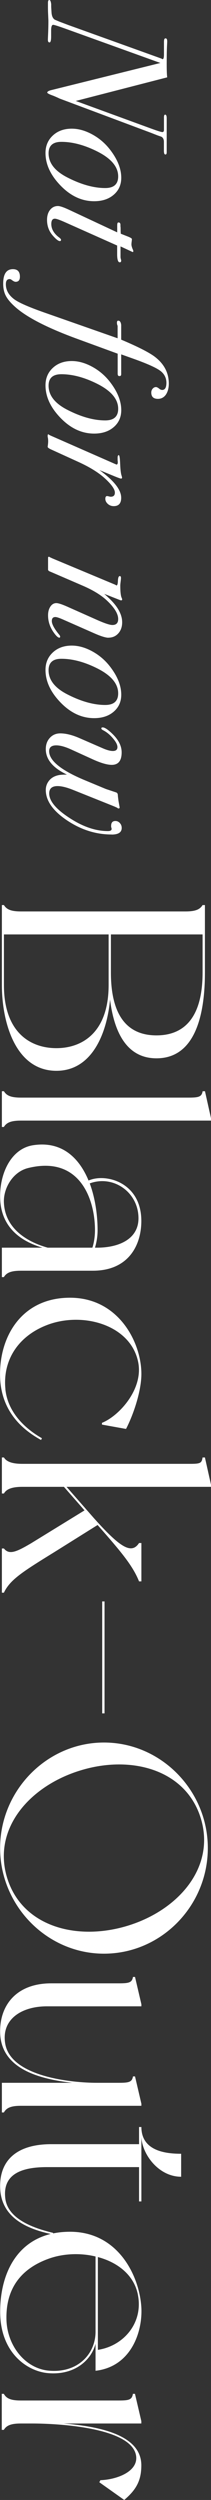 <?xml version="1.0" encoding="UTF-8"?>
<svg id="_レイヤー_2" data-name="レイヤー 2" xmlns="http://www.w3.org/2000/svg" viewBox="0 0 37.1 438.31">
  <rect x="0" y="0" width="37.1" height="438.31" fill="#333333" stroke="none"/>
  <defs>
    <style>
      .cls-1 {
        fill: #fff;
        stroke-width: 0px;
      }
    </style>
  </defs>
  <g id="design">
    <g>
      <g>
        <path class="cls-1" d="M9.92,187.74c-7.19,0-9.59-8.47-9.59-15.04v-14.02h.36c.46.76,1.22,1.12,3.01,1.12h28.91c1.78,0,2.55-.36,3.01-1.12h.41v11.83c0,6.58-1.33,15.04-8.52,15.04-5.46,0-7.5-5-8.16-10.3-.56,6.02-3.21,12.49-9.43,12.49ZM9.92,183.77c4.49,0,9.18-2.7,9.18-11.07v-8.87H.69v8.87c0,8.36,4.69,11.07,9.23,11.07ZM19.5,163.83v6.68c0,8.36,3.52,11.02,8.01,11.02s8.11-2.65,8.11-11.02v-6.68h-16.11Z"/>
        <path class="cls-1" d="M.69,197.59h-.36v-6.27h.36c.46.77,1.22,1.12,3.01,1.12h29.48c1.78,0,2.29-.15,2.45-1.12h.41l1.07,4.79v.36H3.69c-1.79,0-2.55.36-3.01,1.12Z"/>
        <path class="cls-1" d="M.33,223.9v-5.15h7.14C2.98,217.43.02,214.62.02,209.73c0-4.18,1.99-8.26,5.66-8.92,5.2-.87,8.26,2.24,9.89,6.17,2.96-1.33,9.28.26,9.28,7.09,0,4.23-2.24,8.72-8.52,8.72H3.69c-1.79,0-2.55.36-3.01,1.12h-.36ZM8.39,218.75h7.85c.1-.25.46-1.48.46-3.06,0-5.56-2.75-13.11-11.73-10.91-2.75.66-4.44,3.62-4.28,6.17.25,4.44,4.03,6.78,7.7,7.8ZM15.78,207.48c1.02,2.75,1.38,5.81,1.38,8.21,0,1.17-.2,2.19-.46,3.06h.36c3.88,0,7.29-1.53,7.29-5.15,0-4.59-4.44-7.65-8.57-6.12Z"/>
        <path class="cls-1" d="M.94,243.54c.51,5.05,5,7.8,6.43,8.62l-.15.31c-2.86-1.58-6.83-4.59-7.19-10.66-.36-7.04,3.47-14.07,11.88-14.28,8.82-.25,12.95,7.75,12.95,13.36,0,2.91-1.33,6.99-2.7,9.64l-4.23-.76v-.31c3.06-1.22,7.45-6.07,6.32-10.86-1.43-6.27-9.48-8.57-15.6-6.43-5.35,1.89-8.21,6.22-7.7,11.37Z"/>
        <path class="cls-1" d="M.69,279.24h-.36v-7.75h.36c.92,1.17,2.19.61,4.79-.92l9.38-5.76-3.62-4.13H3.95c-1.78,0-2.8.36-3.26,1.17h-.36v-6.32h.36c.46.76,1.48,1.12,3.26,1.12h29.53c1.78,0,1.99-.15,2.14-1.12h.41l1.07,4.79v.36H11.7l4.74,5.41c4.69,5.25,6.68,6.48,8.01,4.44h.41v6.73h-.41c-1.12-2.8-3.21-5.25-7.29-9.89l-7.5,4.69c-5.71,3.52-7.9,4.9-8.98,7.19Z"/>
        <path class="cls-1" d="M18.38,300.4h-.41v-19.63h.41v19.63Z"/>
        <path class="cls-1" d="M18.28,342.53C8.23,342.53.02,334.11.02,324.02s8.21-18.51,18.26-18.51,18.26,8.41,18.26,18.51-8.16,18.51-18.26,18.51ZM22.46,337.63c8.98-2.75,15.45-10.3,12.85-18.82s-12.19-11.17-21.16-8.41c-9.03,2.75-15.5,10.3-12.9,18.82,2.6,8.52,12.19,11.17,21.21,8.41Z"/>
        <path class="cls-1" d="M.33,370.37v-5.2h12.39c-5.76-.66-12.7-2.4-12.7-9.03,0-4.69,2.96-8.41,8.98-8.41h11.93c1.78,0,2.29-.15,2.45-1.12h.36l1.12,4.79v.36H8.23c-4.44,0-8.11,2.29-7.29,6.68,1.12,5.71,11.78,6.73,16.06,6.73h3.93c1.78,0,2.29-.15,2.45-1.12h.36l1.12,4.79v.36H3.69c-1.79,0-2.55.36-3.01,1.17h-.36Z"/>
        <path class="cls-1" d="M9.25,391.74c-4.79-.97-9.23-3.11-9.23-8.47,0-4.54,2.96-7.34,8.98-7.34h15.45v-3.01h.41c0,4.33,4.54,4.69,6.99,4.69v4.03c-3.93,0-6.83-3.88-6.99-6.94v11.27h-.41v-6.02H8.23c-4.44,0-7.85,1.22-7.29,5.56.46,3.37,4.49,5.05,8.41,5.97l-.1.26Z"/>
        <path class="cls-1" d="M8.44,416.07c-3.62-.31-8.41-3.52-8.41-10.76s3.47-13.82,11.88-14.02c8.82-.25,12.65,7.75,12.95,13.36.2,4.33-1.89,10.3-8.06,11.01v-4.74c-.76,2.91-3.72,5.56-8.36,5.15ZM16.8,408.83v-13.21c-2.7-.66-5.71-.51-8.16.36-5.35,1.89-7.7,5.71-7.5,10.91.2,4.39,3.21,8.21,7.19,8.72,5.3.61,8.47-2.91,8.47-6.78ZM17.21,395.72v16.27c4.44-.66,8.01-4.64,7.04-9.64-.66-3.47-3.57-5.71-7.04-6.63Z"/>
        <path class="cls-1" d="M21.85,438.31l-4.39-3.11.2-.36c2.91-.1,6.68-1.53,6.27-4.28-.76-5-13.92-5.66-18.26-5.66h-1.99c-1.79,0-2.55.36-3.01,1.12h-.36v-6.32h.36c.46.82,1.22,1.17,3.01,1.17h17.24c1.78,0,2.29-.15,2.45-1.17h.36l1.12,4.79v.41h-13.67c6.17.51,13.67,1.94,13.67,7.34,0,2.75-.97,4.33-3.01,6.07Z"/>
      </g>
      <g>
        <path class="cls-1" d="M29.08,27.09c-.2,0-.28-.29-.26-.87v-1.35c0-.44-.15-.74-.45-.9l-.69-.24-1.15-.45-16.05-6c-.2-.1-.53-.25-1-.45l-.48-.18c-.46-.18-.69-.32-.69-.42,0-.18.26-.33.78-.45l19.11-4.74L11.78,5.13c-1.44-.52-2.25-.78-2.43-.78-.24,0-.36.33-.36.99v1.08c0,.68-.1,1.02-.28,1.02s-.29-.15-.29-.45c0-.14.01-.42.03-.84.04-.84.06-1.68.06-2.52,0-.1-.02-.42-.04-.96-.03-.54-.04-1.03-.04-1.47v-.69c0-.34.08-.51.24-.51s.27.24.33.72v.39c0,.1.02.46.06,1.08.04.62.23,1.04.57,1.26.18.08.46.2.85.36l1.51.57,16.36,5.88c.08.04.16.08.24.12.16,0,.24-.28.24-.84v-2.22c0-.4.09-.6.27-.6.2,0,.3.18.3.54,0,.1-.01.33-.03.69-.04.72-.06,1.82-.06,3.3,0,1.14.03,1.91.09,2.31l-16.08,4.14,13.22,4.83c1.15.42,1.82.63,2.02.63.18,0,.27-.14.27-.42,0,.06,0-.26,0-.96v-1.05c-.02-.42.05-.63.21-.63.18,0,.27.21.27.63v5.97c0,.26-.07.39-.22.39Z"/>
        <path class="cls-1" d="M16.55,35.28c-2.34,0-4.45-1.07-6.33-3.21-1.48-1.68-2.22-3.43-2.22-5.25,0-1.24.43-2.26,1.29-3.06.86-.8,1.97-1.2,3.33-1.2,1.16,0,2.35.33,3.57.99,1.22.66,2.26,1.54,3.12,2.64,1.34,1.72,2.01,3.38,2.01,4.98,0,1.22-.44,2.21-1.32,2.97-.88.76-2.03,1.14-3.45,1.14ZM18.5,32.97c1.52,0,2.28-.68,2.28-2.04,0-1.66-1.19-3.1-3.57-4.32-2.28-1.16-4.42-1.74-6.42-1.74-1.5,0-2.25.67-2.25,2.01,0,1.68,1.08,3.08,3.24,4.2,2.44,1.26,4.68,1.89,6.72,1.89Z"/>
        <path class="cls-1" d="M21.05,45.99c-.28,0-.43-.42-.45-1.26v-1.68l-9.09-4.05c-.98-.44-1.6-.66-1.86-.66-.42,0-.63.31-.63.93,0,.9.47,1.7,1.42,2.4.2.16.29.28.29.36,0,.16-.07.24-.21.24-.26,0-.68-.33-1.26-.99-.66-.76-.99-1.67-.99-2.73,0-.72.18-1.31.54-1.76.36-.45.82-.67,1.38-.67.36,0,1.03.23,2.01.69l8.41,3.93v-1.23c0-.34.07-.51.2-.51.25,0,.37.14.37.42v.27c.02.1.03.26.03.48,0,.28,0,.55.03.81l1.29.51c.44.18.66.32.66.42s-.01.25-.04.46c-.03.21-.04.38-.04.5,0,.22.09.54.28.96.04.08.05.15.05.21,0,.1-.04.15-.12.15l-.71-.33-1.42-.66v1.86c0,.1.02.22.06.36.04.14.06.22.06.24,0,.22-.08.33-.24.33Z"/>
        <path class="cls-1" d="M27.77,69.93c-.78,0-1.17-.37-1.17-1.11,0-.26.08-.49.25-.68.17-.19.36-.28.58-.28.16,0,.39.13.69.39.16.08.29.12.39.12.5,0,.75-.42.75-1.26s-.37-1.59-1.12-2.13c-.75-.54-2.27-1.22-4.56-2.04l-2.27-.81v3.48c0,.22-.1.33-.31.33s-.31-.14-.31-.42v-3.51l-7.14-2.61c-5.14-1.88-8.73-3.71-10.77-5.49-.82-.72-1.4-1.38-1.73-2-.33-.61-.49-1.33-.49-2.17,0-1.7.57-2.55,1.71-2.55.82,0,1.23.44,1.23,1.32,0,.6-.25.9-.76.9-.16,0-.37-.1-.64-.3-.14-.12-.27-.18-.4-.18-.45,0-.67.3-.67.9,0,1.04.5,1.93,1.51,2.67.8.58,2.54,1.34,5.21,2.28l12.93,4.53v-2.19c-.08-.16-.12-.34-.12-.54,0-.24.08-.36.23-.36.29,0,.46.25.52.75v2.58c2.85,1.2,4.79,2.18,5.83,2.94,1.69,1.26,2.54,2.85,2.54,4.77,0,.8-.18,1.44-.52,1.94-.35.49-.82.73-1.4.73Z"/>
        <path class="cls-1" d="M16.55,76.02c-2.34,0-4.45-1.07-6.33-3.21-1.48-1.68-2.22-3.43-2.22-5.25,0-1.24.43-2.26,1.29-3.06.86-.8,1.97-1.2,3.33-1.2,1.16,0,2.35.33,3.57.99,1.22.66,2.26,1.54,3.12,2.64,1.34,1.72,2.01,3.38,2.01,4.98,0,1.22-.44,2.21-1.32,2.97-.88.76-2.03,1.14-3.45,1.14ZM18.5,73.71c1.52,0,2.28-.68,2.28-2.04,0-1.66-1.19-3.1-3.57-4.32-2.28-1.16-4.42-1.74-6.42-1.74-1.5,0-2.25.67-2.25,2.01,0,1.68,1.08,3.08,3.24,4.2,2.44,1.26,4.68,1.89,6.72,1.89Z"/>
        <path class="cls-1" d="M20,88.74c-.4,0-.75-.13-1.04-.39-.29-.26-.44-.56-.44-.9,0-.32.11-.48.33-.48l.3.06c.12.04.23.06.33.06.48,0,.72-.24.72-.72,0-.58-.56-1.39-1.68-2.43-1.12-1.04-2.69-2.02-4.71-2.94l-4.74-2.16c-.46-.2-.69-.37-.69-.51.06-.4.09-.71.09-.93,0-.34-.03-.61-.09-.81v-.18c0-.18.04-.27.12-.27.02,0,.06.03.12.09l.3.15,11.55,5.07c.16,0,.24-.13.24-.39,0,.02,0-.02,0-.12-.02-.08-.03-.21-.03-.39v-.3c0-.3.07-.45.21-.45.12,0,.2.52.24,1.56.04,1.04.13,1.74.27,2.1.04.16.06.25.06.27,0,.12-.06.18-.18.18-.1,0-.47-.13-1.11-.39l-2.7-1.11c2.56,1.84,3.84,3.46,3.84,4.86,0,.98-.44,1.47-1.32,1.47Z"/>
        <path class="cls-1" d="M19.06,111.81c-.48,0-1.32-.26-2.5-.78l-5.52-2.43c-.64-.28-1.08-.42-1.3-.42-.42,0-.63.23-.63.7,0,.57.46,1.4,1.38,2.5.06.1.09.18.09.24,0,.12-.05.18-.15.18-.24,0-.59-.33-1.05-1-.62-.91-.93-1.88-.93-2.91,0-.63.14-1.14.41-1.54.27-.4.62-.61,1.04-.61.34,0,.94.19,1.81.57l5.4,2.4c1.31.58,2.19.87,2.65.87.68,0,1.02-.35,1.02-1.05,0-.92-.66-2-1.98-3.24-1-.94-2.4-1.8-4.2-2.58l-5.7-2.46c-.3-.1-.45-.23-.45-.39v-2.04c0-.14.05-.21.15-.21.04,0,.1.03.18.09l.45.21,10.99,4.59c.1.06.19.11.27.15.14-.02.22-.27.24-.75.02-.6.13-.9.33-.9.14,0,.21.11.21.33,0,.14-.02.36-.06.66-.04.3-.06.53-.06.69,0,1.08.08,1.79.24,2.13.06.14.09.23.09.27,0,.12-.06.18-.18.18-.06,0-.11-.01-.15-.03l-2.82-1.11c.18.16.44.39.76.69,1.59,1.48,2.39,2.91,2.39,4.29,0,.8-.23,1.45-.68,1.95-.45.5-1.03.75-1.73.75Z"/>
        <path class="cls-1" d="M16.55,125.91c-2.34,0-4.45-1.07-6.33-3.21-1.48-1.68-2.22-3.43-2.22-5.25,0-1.24.43-2.26,1.29-3.06.86-.8,1.97-1.2,3.33-1.2,1.16,0,2.35.33,3.57.99,1.22.66,2.26,1.54,3.12,2.64,1.34,1.72,2.01,3.38,2.01,4.98,0,1.22-.44,2.21-1.32,2.97-.88.76-2.03,1.14-3.45,1.14ZM18.5,123.6c1.52,0,2.28-.68,2.28-2.04,0-1.66-1.19-3.1-3.57-4.32-2.28-1.16-4.42-1.74-6.42-1.74-1.5,0-2.25.67-2.25,2.01,0,1.68,1.08,3.08,3.24,4.2,2.44,1.26,4.68,1.89,6.72,1.89Z"/>
        <path class="cls-1" d="M19.63,146.31c-2.79,0-5.41-.84-7.88-2.5-2.47-1.67-3.7-3.44-3.7-5.3,0-.64.21-1.2.61-1.68s.96-.79,1.67-.93c.28-.06.76-.09,1.44-.09-2.48-1.18-3.72-2.67-3.72-4.47,0-.8.24-1.46.72-1.98s1.09-.78,1.83-.78c.98,0,2.11.28,3.39.84l4.14,1.8c.7.3,1.27.45,1.71.45.54,0,.81-.23.81-.69,0-.4-.26-.91-.79-1.53-.52-.62-1.09-1.09-1.71-1.41-.22-.1-.33-.21-.33-.33s.08-.18.24-.18c.36,0,.94.39,1.74,1.17,1.06,1.04,1.59,2.11,1.59,3.21,0,1.46-.58,2.19-1.74,2.19-.8,0-1.91-.32-3.32-.96l-3.89-1.77c-1.02-.46-1.87-.69-2.54-.69-.84,0-1.26.34-1.26,1.02,0,1.66,2.1,3.36,6.29,5.1l3.68,1.53,1.71.57c.24.06.37.2.39.42l.03.36.09.72.15.84c.04.22.06.31.06.27,0,.16-.06.24-.18.24-.08,0-.16-.04-.24-.12-.2-.1-.45-.21-.75-.33l-7.05-2.82c-1.1-.44-2-.66-2.7-.66-.98,0-1.47.43-1.47,1.29,0,1.44,1.41,3.01,4.23,4.71,2.1,1.26,4.13,1.89,6.09,1.89.44,0,.66-.13.66-.38,0-.04-.02-.14-.07-.29-.02-.04-.02-.12-.02-.24,0-.57.25-.86.75-.86.3,0,.56.12.78.36.22.24.33.52.33.86,0,.77-.59,1.16-1.77,1.16Z"/>
      </g>
    </g>
  </g>
</svg>